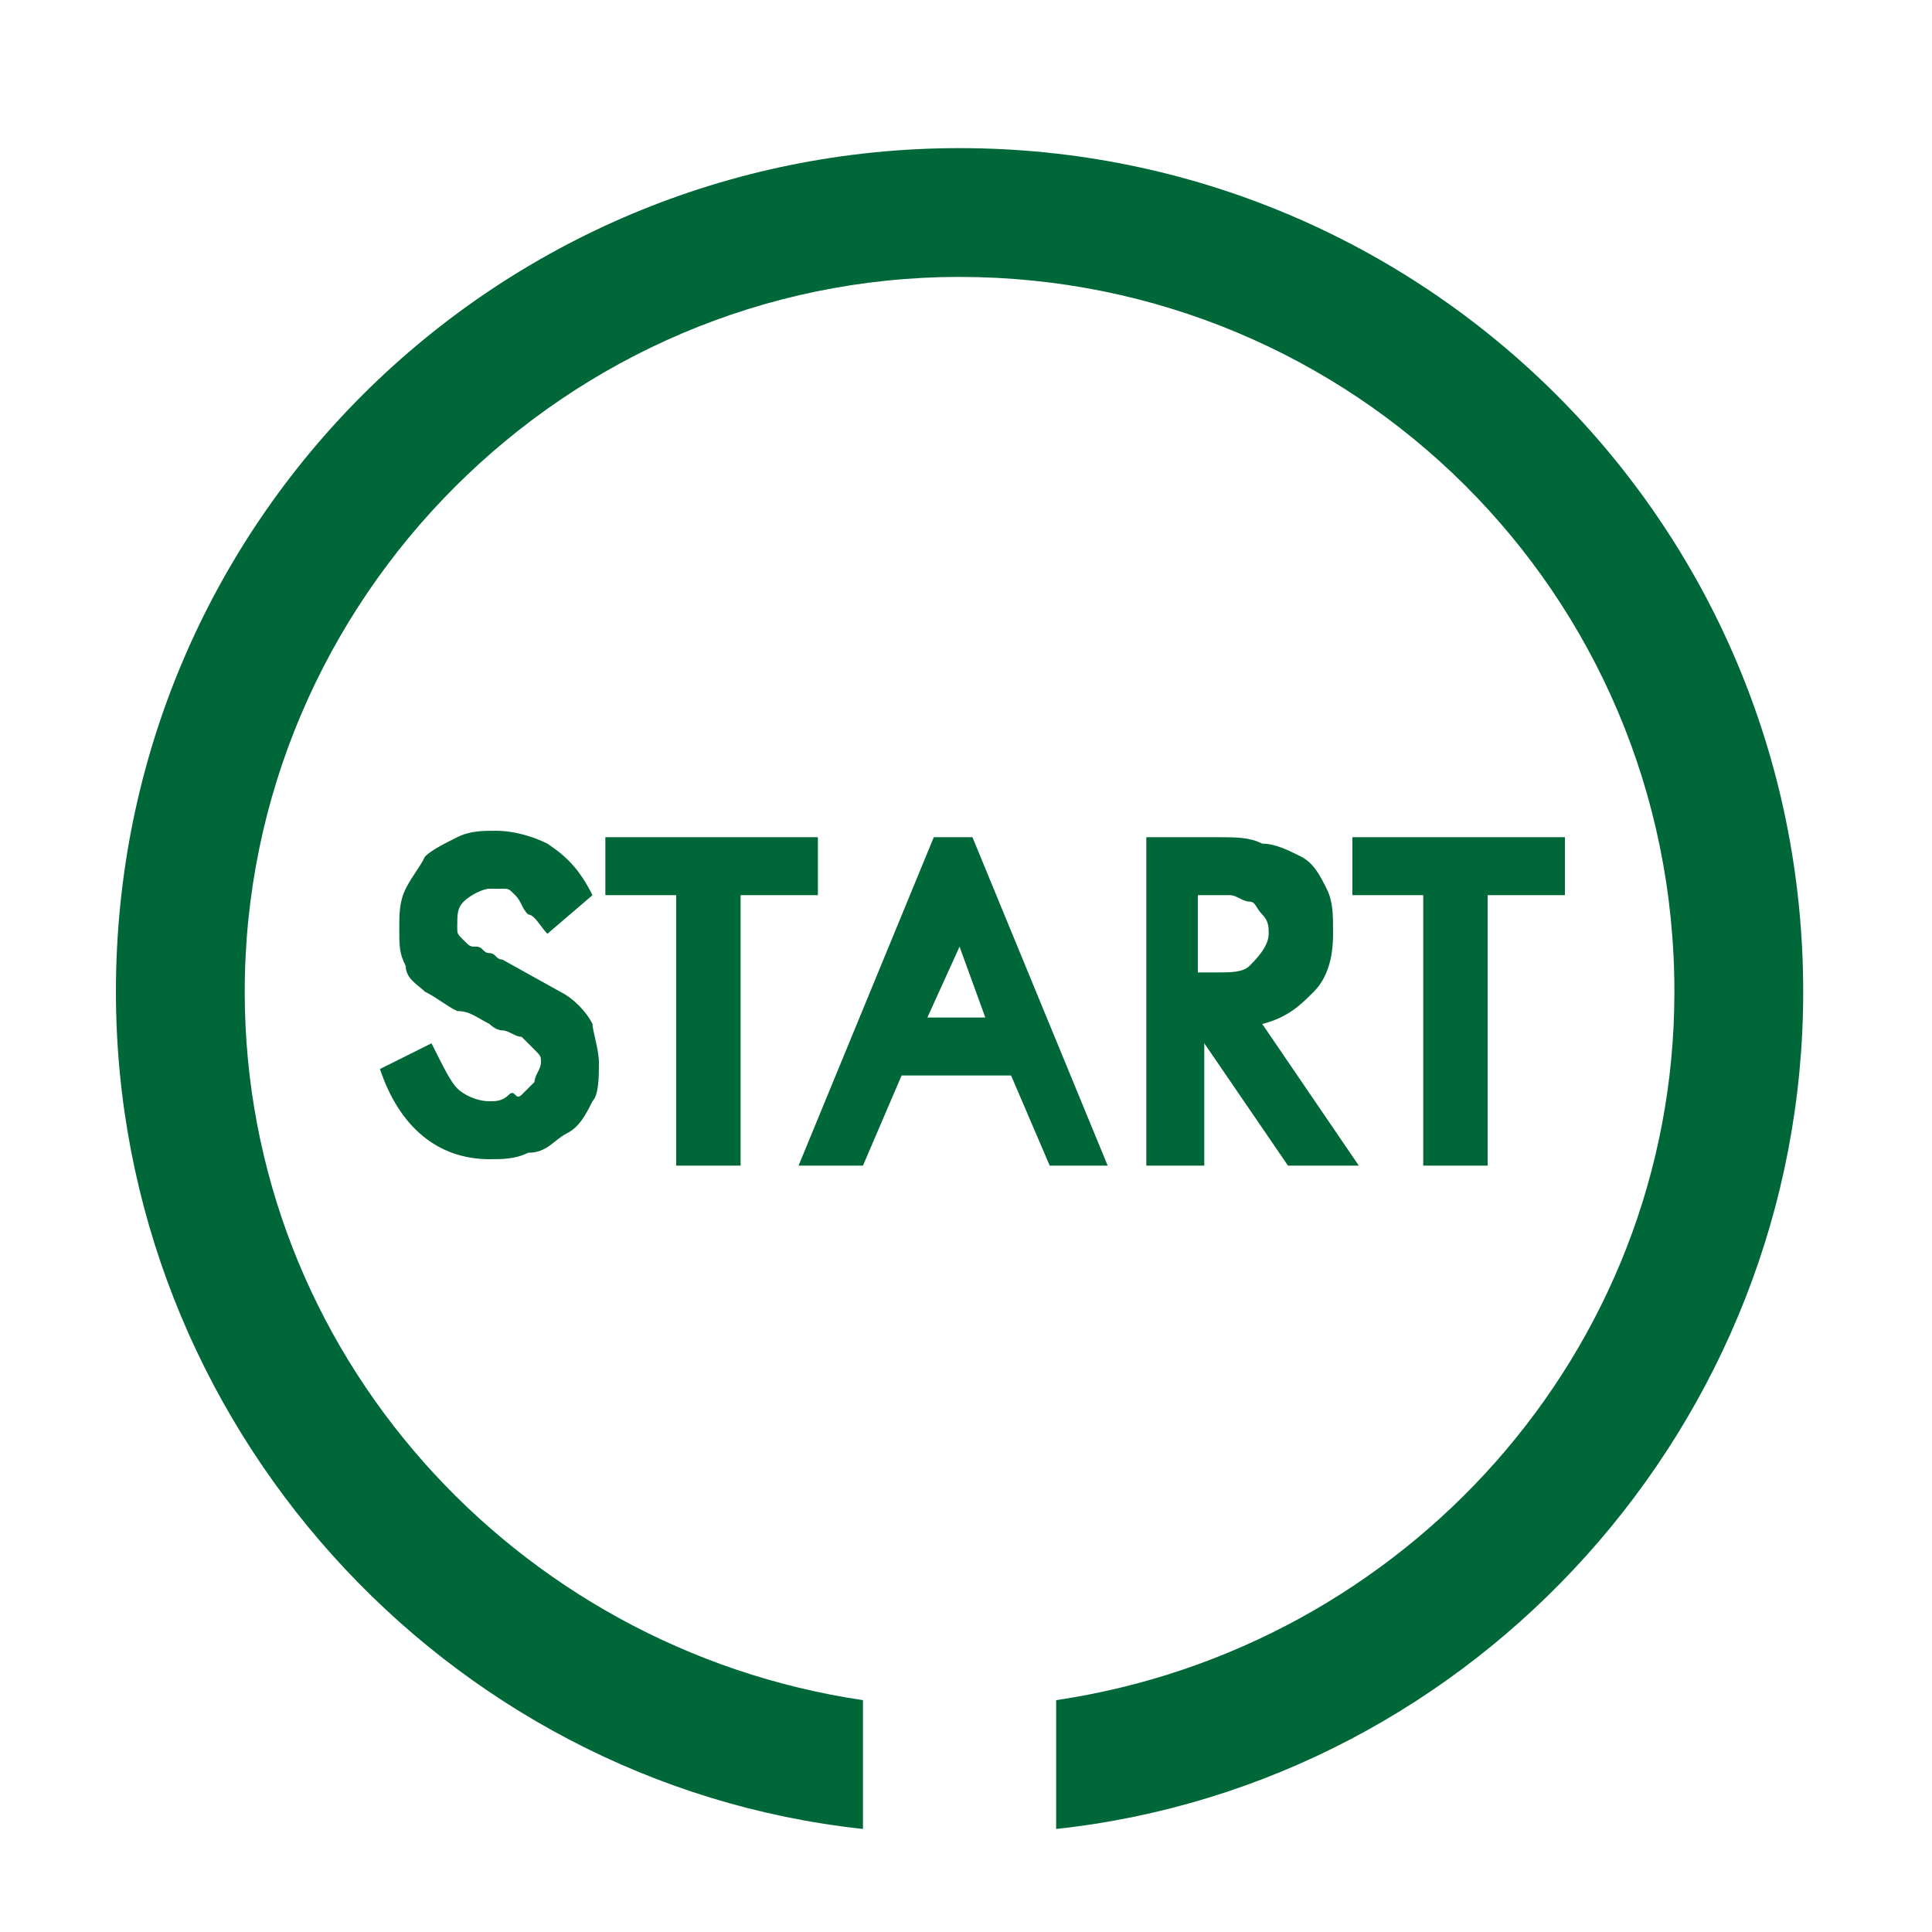 <?xml version="1.0" encoding="utf-8"?>
<!-- Generator: Adobe Illustrator 21.1.0, SVG Export Plug-In . SVG Version: 6.00 Build 0)  -->
<svg version="1.1" id="Layer_1" xmlns="http://www.w3.org/2000/svg" xmlns:xlink="http://www.w3.org/1999/xlink" x="0px" y="0px"
	 viewBox="0 0 30 30" style="enable-background:new 0 0 30 30;" xml:space="preserve">
<style type="text/css">
	.st0{fill:#ED1C24;}
	.st1{fill:#1B75BC;}
	.st2{fill:#231F20;}
	.st3{fill:#27AAE1;stroke:#F15A29;stroke-width:0;stroke-linecap:round;stroke-linejoin:round;}
	.st4{fill:#006838;}
</style>
<g>
	<path class="st4" d="M9.3,16.5c0,0.2,0,0.5-0.1,0.6c-0.1,0.2-0.2,0.4-0.4,0.5c-0.2,0.1-0.3,0.3-0.6,0.3c-0.2,0.1-0.4,0.1-0.6,0.1
		c-0.8,0-1.4-0.5-1.7-1.4l0.8-0.4c0.2,0.4,0.3,0.6,0.4,0.7c0.1,0.1,0.3,0.2,0.5,0.2c0.1,0,0.2,0,0.3-0.1S8,17.1,8.1,17
		s0.1-0.1,0.2-0.2c0-0.1,0.1-0.2,0.1-0.3c0-0.1,0-0.1-0.1-0.2c-0.1-0.1-0.1-0.1-0.2-0.2C8,16.1,7.9,16,7.8,16s-0.2-0.1-0.2-0.1
		c-0.2-0.1-0.3-0.2-0.5-0.2c-0.2-0.1-0.3-0.2-0.5-0.3c-0.1-0.1-0.3-0.2-0.3-0.4c-0.1-0.2-0.1-0.3-0.1-0.6c0-0.2,0-0.4,0.1-0.6
		c0.1-0.2,0.2-0.3,0.3-0.5c0.1-0.1,0.3-0.2,0.5-0.3s0.4-0.1,0.6-0.1c0.3,0,0.6,0.1,0.8,0.2c0.3,0.2,0.5,0.4,0.7,0.8l-0.7,0.6
		c-0.1-0.1-0.2-0.3-0.3-0.3C8.1,14.1,8.1,14,8,13.9s-0.1-0.1-0.2-0.1c-0.1,0-0.1,0-0.2,0c-0.1,0-0.3,0.1-0.4,0.2
		c-0.1,0.1-0.1,0.2-0.1,0.4c0,0.1,0,0.1,0.1,0.2s0.1,0.1,0.2,0.1c0.1,0,0.1,0.1,0.2,0.1c0.1,0,0.1,0.1,0.2,0.1l0.9,0.5
		c0.2,0.1,0.4,0.3,0.5,0.5C9.2,16,9.3,16.3,9.3,16.5z"/>
	<path class="st4" d="M11.5,13.9v4.2h-1v-4.2H9.4V13h3.3v0.9H11.5z"/>
	<path class="st4" d="M16.3,18.1l-0.6-1.4h-1.7l-0.6,1.4h-1l2.1-5.1h0.6l2.1,5.1H16.3z M14.9,14.7l-0.5,1.1h0.9L14.9,14.7z"/>
	<path class="st4" d="M20,18.1l-1.3-1.9v1.9h-0.9V13h1.1c0.3,0,0.5,0,0.7,0.1c0.2,0,0.4,0.1,0.6,0.2c0.2,0.1,0.3,0.3,0.4,0.5
		c0.1,0.2,0.1,0.4,0.1,0.7c0,0.4-0.1,0.7-0.3,0.9c-0.2,0.2-0.4,0.4-0.8,0.5l1.5,2.2H20z M19.7,14.5c0-0.1,0-0.2-0.1-0.3
		S19.5,14,19.4,14c-0.1,0-0.2-0.1-0.3-0.1c-0.1,0-0.2,0-0.3,0h-0.2v1.2h0.3c0.2,0,0.4,0,0.5-0.1S19.7,14.7,19.7,14.5z"/>
	<path class="st4" d="M23.1,13.9v4.2h-1v-4.2H21V13h3.3v0.9H23.1z"/>
</g>
<path class="st4" d="M14.9,2.3C7.7,2.3,1.8,8.1,1.8,15.4c0,6.7,5.1,12.3,11.6,13v-2C8,25.6,3.8,21,3.8,15.4c0-6.1,5-11.1,11.1-11.1
	S26,9.2,26,15.4c0,5.6-4.2,10.2-9.6,11v2c6.5-0.7,11.6-6.3,11.6-13C28,8.1,22.1,2.3,14.9,2.3z"/>
</svg>
